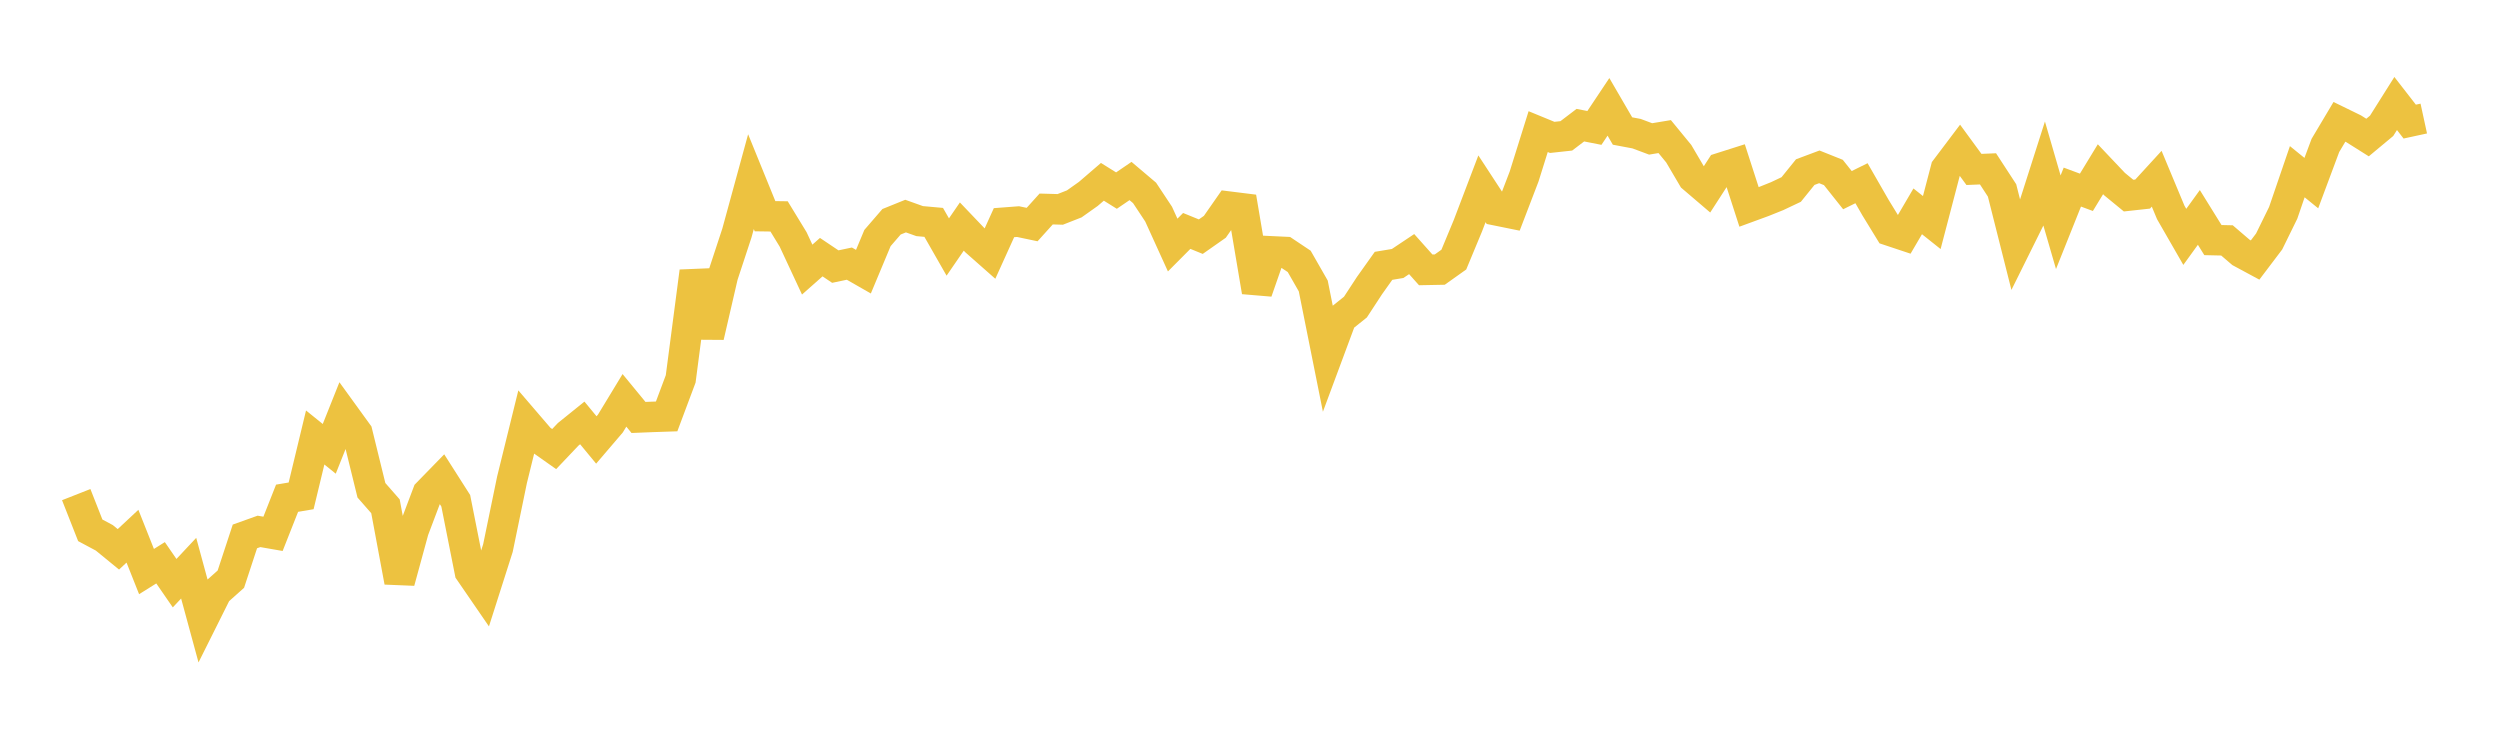 <svg width="164" height="48" xmlns="http://www.w3.org/2000/svg" xmlns:xlink="http://www.w3.org/1999/xlink"><path fill="none" stroke="rgb(237,194,64)" stroke-width="2" d="M5,32.447L5.922,34.789L6.844,35.282L7.766,36.036L8.689,35.174L9.611,37.495L10.533,36.918L11.455,38.256L12.377,37.273L13.299,40.663L14.222,38.816L15.144,37.993L16.066,35.189L16.988,34.859L17.91,35.019L18.832,32.684L19.754,32.528L20.677,28.699L21.599,29.444L22.521,27.133L23.443,28.406L24.365,32.161L25.287,33.213L26.21,38.167L27.132,34.791L28.054,32.351L28.976,31.405L29.898,32.852L30.82,37.498L31.743,38.842L32.665,35.952L33.587,31.478L34.509,27.735L35.431,28.809L36.353,29.459L37.275,28.488L38.198,27.744L39.12,28.861L40.042,27.783L40.964,26.263L41.886,27.385L42.808,27.348L43.731,27.317L44.653,24.855L45.575,17.808L46.497,22.073L47.419,18.087L48.341,15.287L49.263,11.916L50.186,14.183L51.108,14.196L52.03,15.707L52.952,17.685L53.874,16.869L54.796,17.488L55.719,17.294L56.641,17.822L57.563,15.615L58.485,14.548L59.407,14.175L60.329,14.505L61.251,14.588L62.174,16.204L63.096,14.862L64.018,15.828L64.94,16.642L65.862,14.607L66.784,14.537L67.707,14.731L68.629,13.71L69.551,13.736L70.473,13.374L71.395,12.72L72.317,11.927L73.24,12.503L74.162,11.874L75.084,12.655L76.006,14.048L76.928,16.075L77.85,15.149L78.772,15.525L79.695,14.877L80.617,13.555L81.539,13.67L82.461,19.131L83.383,16.486L84.305,16.53L85.228,17.147L86.15,18.759L87.072,23.362L87.994,20.882L88.916,20.145L89.838,18.735L90.76,17.438L91.683,17.285L92.605,16.669L93.527,17.703L94.449,17.685L95.371,17.029L96.293,14.81L97.216,12.385L98.138,13.796L99.06,13.983L99.982,11.578L100.904,8.634L101.826,9.013L102.749,8.913L103.671,8.211L104.593,8.392L105.515,7.01L106.437,8.595L107.359,8.768L108.281,9.113L109.204,8.96L110.126,10.084L111.048,11.651L111.97,12.438L112.892,11.011L113.814,10.718L114.737,13.575L115.659,13.237L116.581,12.867L117.503,12.431L118.425,11.29L119.347,10.945L120.269,11.314L121.192,12.474L122.114,12.019L123.036,13.624L123.958,15.13L124.88,15.437L125.802,13.864L126.725,14.599L127.647,11.077L128.569,9.855L129.491,11.115L130.413,11.077L131.335,12.492L132.257,16.149L133.18,14.288L134.102,11.401L135.024,14.579L135.946,12.273L136.868,12.616L137.79,11.102L138.713,12.076L139.635,12.832L140.557,12.731L141.479,11.725L142.401,13.936L143.323,15.539L144.246,14.263L145.168,15.75L146.09,15.771L147.012,16.561L147.934,17.058L148.856,15.84L149.778,13.96L150.701,11.264L151.623,12.012L152.545,9.541L153.467,7.992L154.389,8.442L155.311,9.022L156.234,8.254L157.156,6.79L158.078,7.977L159,7.777"></path></svg>